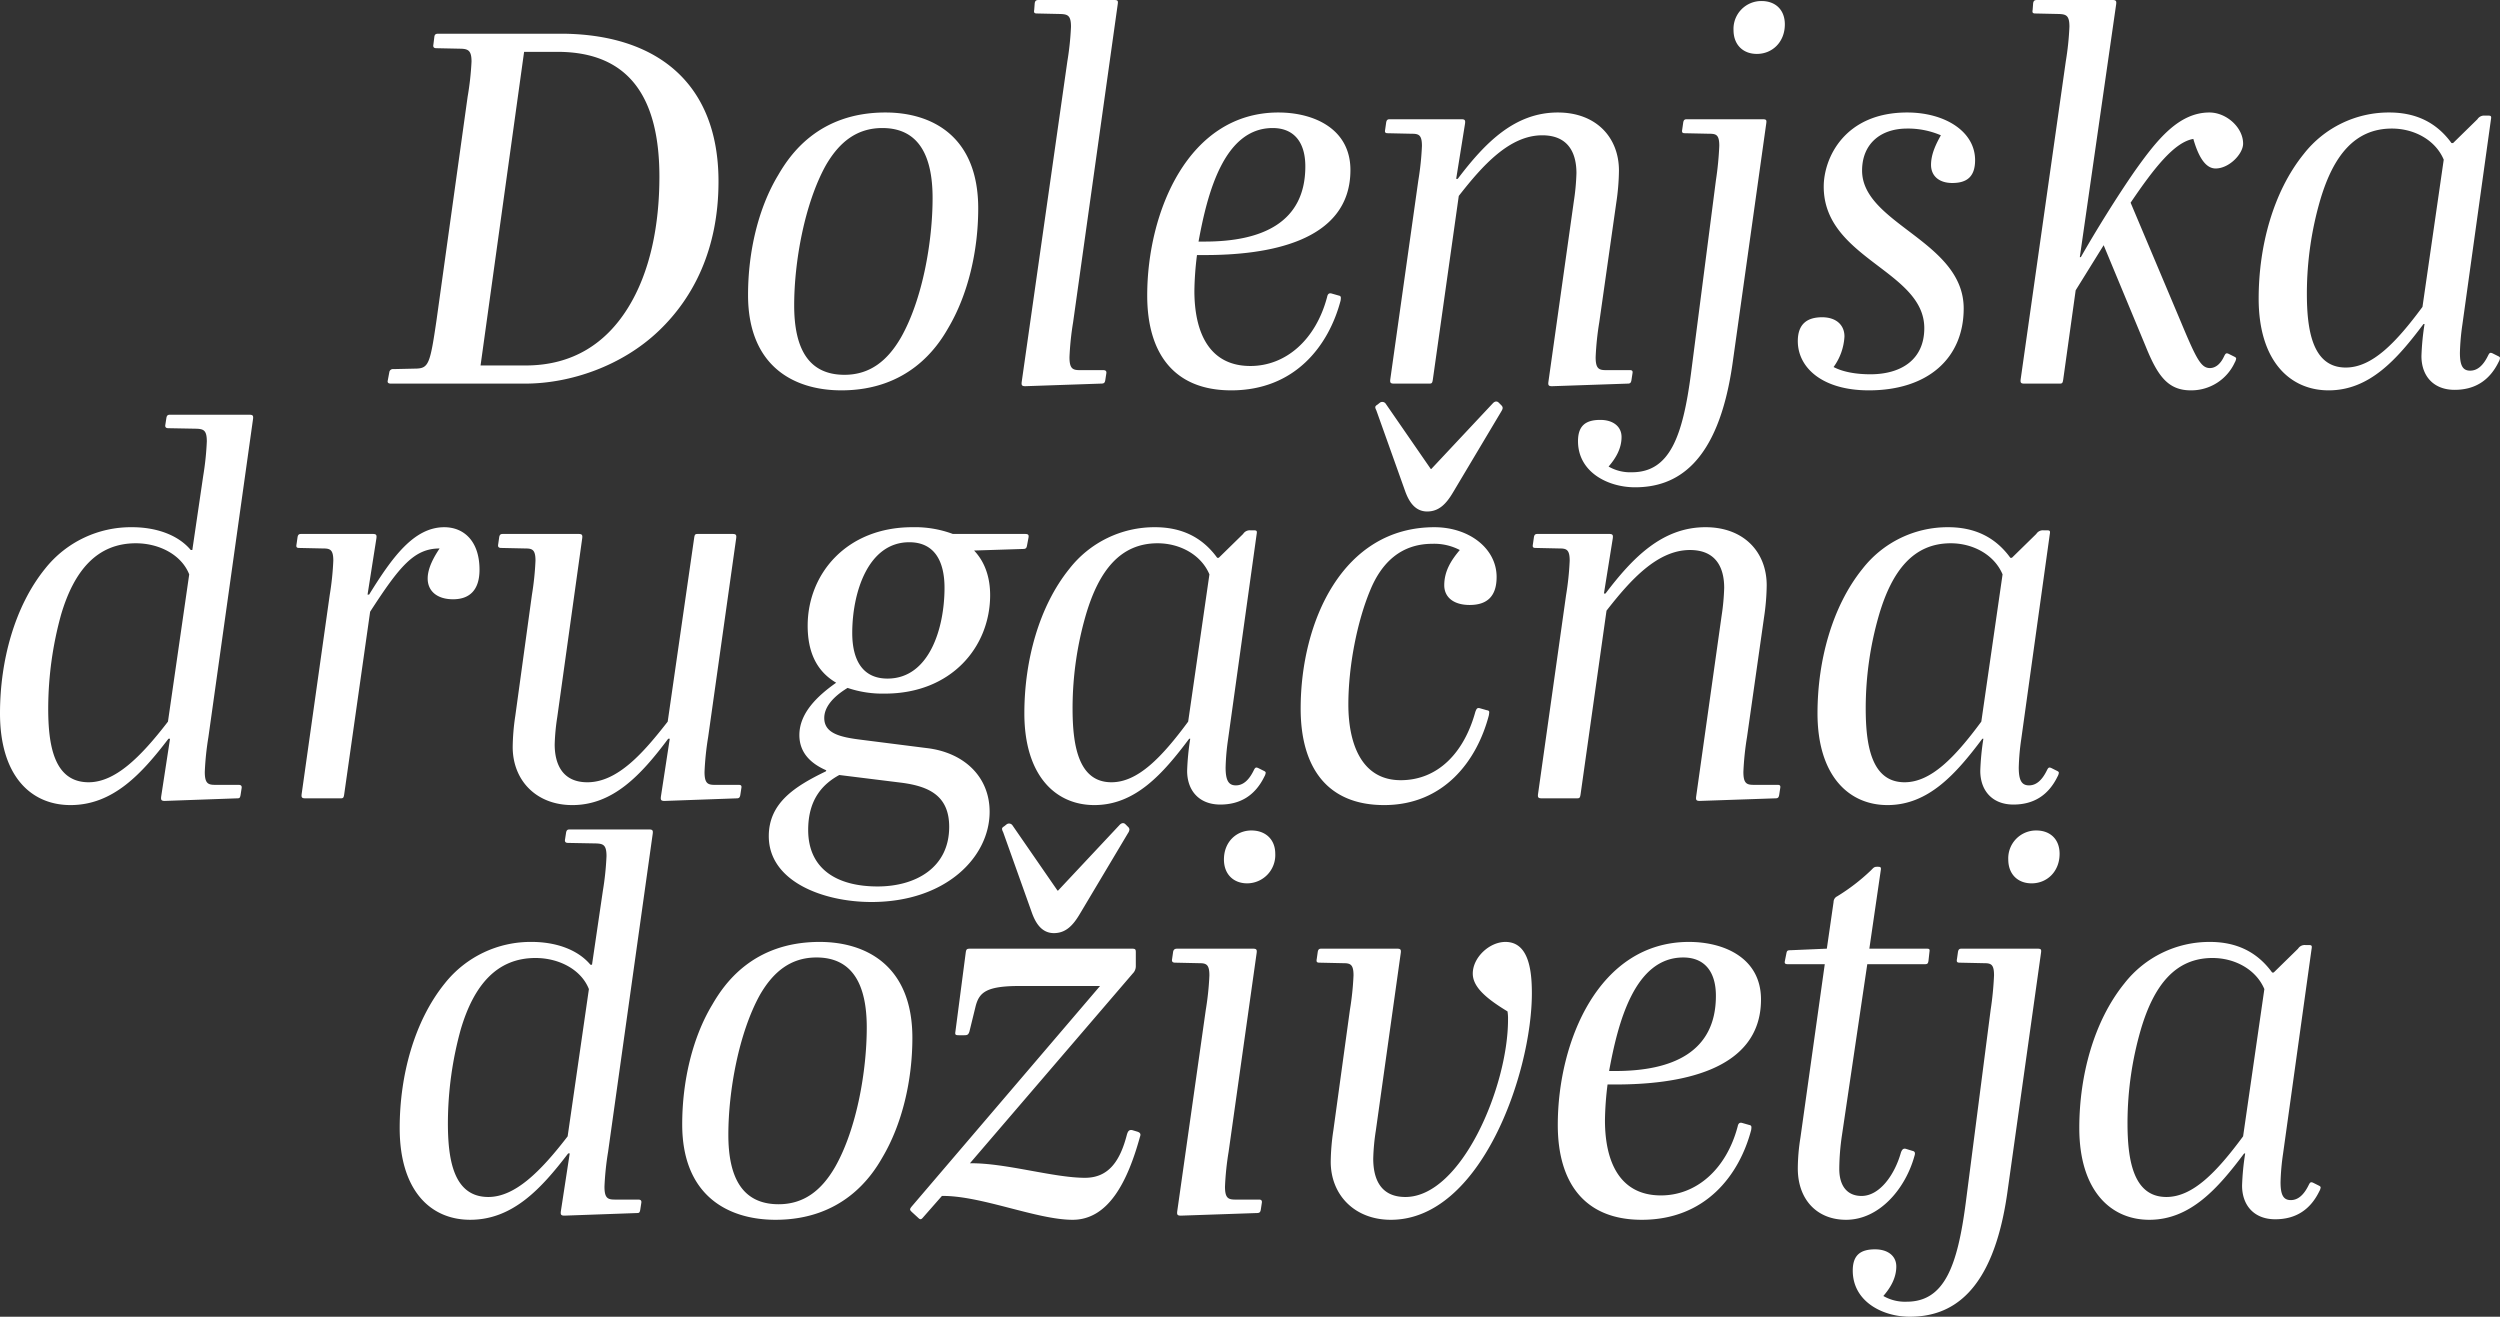 <?xml version="1.0" encoding="UTF-8"?> <svg xmlns="http://www.w3.org/2000/svg" width="723.382" height="381" viewBox="0 0 723.382 381"><rect x="0" y="0" width="723.382" height="381" fill="#333333" stroke="none"/><path id="VD_slogan_SI_BEL" data-name="VD slogan SI BEL" d="M536.1,367.65c0-4.5,2.25-6.15,6.449-6.15,3.75,0,6.151,1.949,6.151,4.95,0,3.45-1.8,6.3-3.75,8.55a12.539,12.539,0,0,0,6.75,1.65c10.95,0,14.7-10.35,17.1-28.65l7.2-55.8a92.571,92.571,0,0,0,.979-10c0-3.216-.892-3.5-2.929-3.5l-7.05-.15c-.586,0-.806-.183-.8-.621a2.332,2.332,0,0,1,.052-.429l.3-2.1c.15-.75.45-.9,1.05-.9h21.9c.89,0,1.12.165,1.118.68a5.264,5.264,0,0,1-.068.67L580.8,345.3c-4.2,29.25-16.5,35.7-28.2,35.7C544.8,381,536.1,376.65,536.1,367.65Zm65.55-41.25c0-15.151,4.2-30.9,13.05-41.85a31.217,31.217,0,0,1,24.75-12c7.65,0,13.65,2.85,18,8.851h.45l7.05-6.9a2.259,2.259,0,0,1,2.1-1.05H668.1c.64,0,.825.152.825.563a4.227,4.227,0,0,1-.074.637L660.6,333.9a67.106,67.106,0,0,0-.718,8.178c0,3.815.9,5.172,2.968,5.172,2.1,0,3.75-1.5,5.1-4.2.45-.9.6-1.2,1.5-.751l1.5.751c.338.169.533.29.532.577a2.822,2.822,0,0,1-.382,1.072c-2.7,5.55-7.051,8.1-12.75,8.1-6.15,0-9.6-4.05-9.6-9.75a74.483,74.483,0,0,1,.9-9.3h-.3c-7.65,10.2-15.6,19.2-27.45,19.2C610.65,352.95,601.65,344.4,601.65,326.4Zm25.2,19.949c7.65,0,14.55-7.2,22.2-17.55l6.15-42.6c-2.4-5.7-8.55-9-15-9-10.8,0-16.95,7.95-20.7,20.55a97.173,97.173,0,0,0-3.9,27.15C615.6,335.25,617.1,346.35,626.85,346.35ZM520.2,338.1a57.117,57.117,0,0,1,.75-8.851L528,279H517.5c-.759,0-1.091-.107-1.087-.591a1.689,1.689,0,0,1,.037-.309l.45-2.25c.15-.75.3-.9,1.2-.9l10.5-.45,1.95-13.5a1.844,1.844,0,0,1,1.05-1.65,57.481,57.481,0,0,0,9.75-7.5c.75-.75.9-1.049,1.8-1.049h.15c.7,0,.948.091.95.56a3.021,3.021,0,0,1-.05.489l-3.3,22.65h16.35c.752,0,1.085,0,1.086.526a2.293,2.293,0,0,1-.037.374l-.3,2.7c-.15.75-.3.9-1.2.9H540.3l-7.349,49.65a68.967,68.967,0,0,0-.751,9.6c0,4.65,2.1,7.8,6.45,7.8,5.25,0,9.6-6.15,11.4-12.6.3-.75.6-1.2,1.35-1.05l1.949.6c.516.1.748.348.745.784a2.4,2.4,0,0,1-.145.716c-2.55,9.3-10.05,18.45-19.8,18.45C525.75,352.95,520.2,347.1,520.2,338.1Zm-69.45-12.6c0-24.151,11.85-52.951,37.95-52.951,10.2,0,20.85,4.65,20.85,16.65,0,21.15-24.75,24.6-42,24.6h-2.4a90.72,90.72,0,0,0-.75,10.35c0,12.15,4.35,21.749,16.2,21.749,10.2,0,18.9-7.5,22.2-19.949.149-.751.45-1.2,1.2-1.05l2.1.6c.516.1.677.277.679.717a5.865,5.865,0,0,1-.079.783c-3.45,13.05-13.2,25.951-31.65,25.951C458.55,352.95,450.75,342.3,450.75,325.5Zm16.65-15.6c16.65,0,29.1-5.549,29.1-21.749,0-7.2-3.451-11.1-9.45-11.1-14.1,0-18.9,18.9-21.451,32.85Zm-82.35,26.25a64.221,64.221,0,0,1,.751-9l4.8-34.95a83.091,83.091,0,0,0,1.044-9.968c0-3.245-.951-3.532-2.995-3.532l-6.9-.15c-.586,0-.806-.183-.8-.621A2.343,2.343,0,0,1,381,277.5l.3-2.1c.149-.75.45-.9,1.049-.9h21.9c.828,0,1.1.187,1.1.781a4.021,4.021,0,0,1-.049.569l-7.2,51.3a62.251,62.251,0,0,0-.75,8.1c0,5.85,2.1,11.1,9.3,11.1,16.2,0,29.7-31.95,29.7-51.3a12.949,12.949,0,0,0-.149-2.4c-6.45-3.9-10.05-7.2-10.05-10.95,0-4.65,4.8-9.15,9.45-9.15,6.75,0,7.65,8.25,7.65,14.85,0,22.95-14.7,65.551-40.8,65.551C391.95,352.95,385.05,345.75,385.05,336.15Zm-112.5,9.9-5.4,6.15c-.6.751-.9.751-1.5.15l-1.8-1.65c-.314-.314-.505-.505-.508-.745,0-.218.15-.477.508-.906L318.3,285.3H295.05c-9.6,0-11.7,1.8-12.749,5.85l-1.8,7.35c-.3.9-.6,1.049-1.5,1.049h-1.5c-.828,0-1.1-.093-1.1-.574a2.912,2.912,0,0,1,.049-.475l3-22.95c.15-.9.3-1.05,1.35-1.05h46.65c1.05,0,1.2.15,1.2,1.05v4.05a2.963,2.963,0,0,1-.9,2.1l-47.1,54.9c10.2-.15,24.151,4.2,33.3,4.2,6.9,0,10.2-4.95,12.15-12.6.3-.9.6-1.35,1.5-1.2l1.5.45c.626.209.889.49.89.894a1.658,1.658,0,0,1-.14.606c-3.6,13.05-9.15,24-19.5,24S283.8,345.9,272.55,346.05Zm-75.15-20.7c0-12.6,3-25.2,8.7-34.65,3.3-5.7,11.55-18.15,31.05-18.15,13.5,0,26.85,6.9,26.85,27.751,0,12.45-3,25.05-8.7,34.65-3.15,5.549-11.551,18-30.9,18C210.75,352.95,197.4,346.05,197.4,325.35Zm27.9,23.1c7.35,0,12.451-4.05,16.35-10.8,6.3-11.1,9.15-27.9,9.15-40.351,0-12.3-4.05-20.25-14.55-20.25-7.35,0-12.45,4.05-16.35,10.8-6.15,11.1-9.149,27.9-9.149,40.5C210.75,340.5,214.65,348.45,225.3,348.45ZM115.65,326.4c0-15.151,4.2-30.9,13.05-41.85a31.676,31.676,0,0,1,25.2-12c6.45,0,13.05,1.95,16.95,6.6h.45l3.15-21.451a83.015,83.015,0,0,0,1.044-9.975c0-3.259-.951-3.581-2.994-3.674l-8.1-.15c-.622,0-.934-.206-.938-.7a1.724,1.724,0,0,1,.038-.348l.3-1.949c.15-.751.45-.9,1.05-.9H187.8c.828,0,1.1.187,1.1.781a4.021,4.021,0,0,1-.049.569L175.95,333.3a83.1,83.1,0,0,0-1.044,10.065c0,3.333.951,3.735,2.995,3.735h6.75c.621,0,.933.206.937.7a1.721,1.721,0,0,1-.037.347l-.3,1.95c-.149.75-.3.9-.9.9l-21,.75c-.837,0-1.1-.19-1.1-.8a4.151,4.151,0,0,1,.049-.551l2.551-16.65h-.45c-7.8,10.2-16.051,19.2-28.35,19.2C124.5,352.95,115.65,344.4,115.65,326.4ZM141.3,346.35c7.65,0,15-7.2,22.95-17.55l6.15-42.6c-2.25-5.7-8.7-9-15.449-9-11.25,0-17.851,7.95-21.6,20.55a102.411,102.411,0,0,0-3.75,27.15C129.6,335.25,131.1,346.35,141.3,346.35Zm199.3,4.619a4.025,4.025,0,0,1,.049-.569l8.25-58.2a83.085,83.085,0,0,0,1.044-9.968c0-3.245-.951-3.532-2.995-3.532l-6.9-.15c-.621,0-.933-.206-.937-.7a1.724,1.724,0,0,1,.037-.348l.3-2.1c.149-.75.6-.9,1.2-.9h21.9c.829,0,1.1.187,1.1.781a4.021,4.021,0,0,1-.049.569l-8.1,57.45a83.1,83.1,0,0,0-1.044,10.065c0,3.333.951,3.735,2.995,3.735h6.9c.5,0,.788.206.789.7a1.782,1.782,0,0,1-.038.347l-.3,1.95c-.149.75-.45.9-1.2.9l-21.9.75C340.872,351.75,340.6,351.563,340.6,350.968ZM298.65,264.3l-8.4-23.55a2.224,2.224,0,0,1-.307-.9c0-.292.185-.5.607-.75l.751-.6a1.2,1.2,0,0,1,1.65.3L306,257.7h.15L324,238.65c.6-.6,1.2-.6,1.65-.15l.751.75a1.1,1.1,0,0,1,.4.791,2.135,2.135,0,0,1-.4,1.009l-13.95,23.4c-1.95,3.3-4.05,5.55-7.5,5.55C301.2,270,299.55,266.7,298.65,264.3Zm-76.2-22.351c0-9.6,7.5-14.4,16.5-18.75l.15-.3c-4.5-1.95-7.8-5.1-7.8-10.2,0-6.3,5.1-11.25,10.65-15.15-6.15-3.6-8.249-9.6-8.249-16.5,0-15,11.25-28.5,30.3-28.5a31.376,31.376,0,0,1,11.7,1.95h20.7c.886,0,1.238.106,1.237.68a2.328,2.328,0,0,1-.036.369l-.45,2.4c-.15.75-.45.9-1.2.9l-14.1.45c3.15,3.3,4.649,7.8,4.649,12.9,0,15-11.25,28.5-30.45,28.5a31.464,31.464,0,0,1-10.8-1.65c-4.2,2.55-6.75,5.549-6.75,8.7,0,4.5,4.65,5.55,10.65,6.3l18.9,2.4c10.651,1.2,18.3,8.1,18.3,18.45,0,13.05-12.6,26.1-34.2,26.1C238.35,261,222.45,255.15,222.45,241.95Zm31.5,14.55c10.949,0,20.7-5.4,20.7-17.25,0-9-5.85-11.7-13.65-12.749l-18.15-2.25c-4.95,2.7-9,7.2-9,15.9C233.85,251.4,242.1,256.5,253.95,256.5Zm2.849-60.15c12.15,0,16.5-14.7,16.5-26.25,0-7.65-2.85-13.2-10.2-13.2-12,0-16.5,14.7-16.5,26.25C246.6,190.8,249.45,196.35,256.8,196.35ZM581.1,248.7a8.046,8.046,0,0,1,8.1-8.4c4.05,0,6.75,2.55,6.75,6.75,0,5.1-3.6,8.55-8.1,8.55C583.8,255.6,581.1,252.9,581.1,248.7Zm-226.95,0c0-5.1,3.6-8.4,7.95-8.4,4.05,0,6.9,2.55,6.9,6.75a8.177,8.177,0,0,1-8.1,8.55C356.85,255.6,354.15,252.9,354.15,248.7ZM525.9,206.4c0-15.15,4.2-30.9,13.05-41.85a31.218,31.218,0,0,1,24.75-12c7.65,0,13.65,2.85,18,8.85h.45l7.051-6.9a2.257,2.257,0,0,1,2.1-1.05h1.05c.64,0,.825.151.824.562a4.232,4.232,0,0,1-.075.637L584.85,213.9a67.118,67.118,0,0,0-.718,8.178c0,3.815.9,5.172,2.968,5.172,2.1,0,3.75-1.5,5.1-4.2.45-.9.6-1.2,1.5-.75l1.5.75c.338.169.533.29.532.578a2.818,2.818,0,0,1-.382,1.073c-2.7,5.549-7.05,8.1-12.75,8.1-6.15,0-9.6-4.05-9.6-9.751a74.469,74.469,0,0,1,.9-9.3h-.3c-7.65,10.2-15.6,19.2-27.45,19.2C534.9,232.95,525.9,224.4,525.9,206.4Zm25.2,19.95c7.65,0,14.55-7.2,22.2-17.55l6.15-42.6c-2.4-5.7-8.55-9-15-9-10.8,0-16.951,7.95-20.7,20.55a97.138,97.138,0,0,0-3.9,27.15C539.85,215.25,541.35,226.35,551.1,226.35ZM376.35,205.05c0-25.2,12.15-52.5,38.7-52.5,10.049,0,18,6.15,18,14.4,0,5.85-3,8.1-7.8,8.1-4.65,0-7.35-2.25-7.35-5.7,0-4.05,1.95-7.2,4.5-10.2a15.984,15.984,0,0,0-7.95-1.8c-9,0-14.7,5.4-18,13.5-3.75,9-6.3,21.9-6.3,33,0,10.95,3.6,21.9,15.15,21.9,10.651,0,18.3-7.8,21.6-19.8.3-.75.45-1.2,1.2-1.049l2.1.6c.563.094.715.246.713.6a8.241,8.241,0,0,1-.113.9c-3.451,13.2-13.05,25.95-30.3,25.95C383.85,232.95,376.35,221.85,376.35,205.05ZM296.4,206.4c0-15.15,4.2-30.9,13.05-41.85a31.218,31.218,0,0,1,24.75-12c7.65,0,13.65,2.85,18,8.85h.45l7.051-6.9a2.257,2.257,0,0,1,2.1-1.05h1.05c.64,0,.825.151.824.562a4.221,4.221,0,0,1-.075.637L355.35,213.9a67.109,67.109,0,0,0-.718,8.178c0,3.815.9,5.172,2.968,5.172,2.1,0,3.75-1.5,5.1-4.2.45-.9.6-1.2,1.5-.75l1.5.75c.338.169.533.29.532.578a2.818,2.818,0,0,1-.382,1.073c-2.7,5.549-7.05,8.1-12.75,8.1-6.15,0-9.6-4.05-9.6-9.751a74.475,74.475,0,0,1,.9-9.3h-.3c-7.65,10.2-15.6,19.2-27.45,19.2C305.4,232.95,296.4,224.4,296.4,206.4Zm25.2,19.95c7.65,0,14.55-7.2,22.2-17.55l6.15-42.6c-2.4-5.7-8.55-9-15-9-10.8,0-16.951,7.95-20.7,20.55a97.137,97.137,0,0,0-3.9,27.15C310.35,215.25,311.85,226.35,321.6,226.35Zm-173.25-10.2a64.223,64.223,0,0,1,.751-9l4.8-34.951a83.075,83.075,0,0,0,1.044-9.967c0-3.245-.951-3.533-2.995-3.533l-6.9-.149c-.622,0-.934-.206-.938-.7a1.719,1.719,0,0,1,.038-.348l.3-2.1c.15-.751.45-.9,1.05-.9h21.9c.837,0,1.1.19,1.1.8a4.152,4.152,0,0,1-.049.551l-7.2,51.6a62.192,62.192,0,0,0-.751,7.95c0,5.7,2.25,10.95,9.45,10.95,8.851,0,16.35-8.7,23.251-17.55l7.65-53.1c.149-1.05.3-1.2,1.049-1.2h10.05c.837,0,1.1.19,1.1.8a4.152,4.152,0,0,1-.049.551l-8.1,57.45a83.113,83.113,0,0,0-1.044,10.065c0,3.333.951,3.735,2.994,3.735h6.9c.586,0,.806.183.8.621a2.33,2.33,0,0,1-.052.429l-.3,1.95c-.15.75-.45.9-1.05.9l-20.849.75c-.829,0-1.1-.187-1.1-.781a4.023,4.023,0,0,1,.049-.569l2.55-16.65h-.45c-7.95,10.65-16.05,19.2-27.75,19.2C155.1,232.95,148.35,225.75,148.35,216.15ZM0,206.4c0-15.15,4.2-30.9,13.05-41.85a31.676,31.676,0,0,1,25.2-12c6.45,0,13.05,1.95,16.95,6.6h.45L58.8,137.7a83.025,83.025,0,0,0,1.044-9.976c0-3.259-.951-3.581-2.994-3.674l-8.1-.149c-.622,0-.934-.206-.938-.7a1.719,1.719,0,0,1,.038-.348l.3-1.95c.15-.75.45-.9,1.05-.9H72.15c.828,0,1.1.187,1.1.782a4.016,4.016,0,0,1-.049.568L60.3,213.3a83.1,83.1,0,0,0-1.044,10.065c0,3.333.951,3.735,2.995,3.735H69c.621,0,.933.206.937.7a1.72,1.72,0,0,1-.037.348l-.3,1.95c-.149.75-.3.9-.9.9l-21,.75c-.837,0-1.1-.19-1.1-.8a4.15,4.15,0,0,1,.049-.551L49.2,213.75h-.45c-7.8,10.2-16.051,19.2-28.35,19.2C8.85,232.95,0,224.4,0,206.4Zm25.65,19.95c7.65,0,15-7.2,22.95-17.55l6.15-42.6c-2.25-5.7-8.7-9-15.449-9-11.25,0-17.851,7.95-21.6,20.55a102.406,102.406,0,0,0-3.75,27.15C13.95,215.25,15.45,226.35,25.65,226.35Zm465.1,4.6a4.151,4.151,0,0,1,.049-.551l7.35-52.2a64.864,64.864,0,0,0,.75-8.1c0-5.7-2.25-10.95-9.9-10.95-9.45,0-17.249,8.7-24.15,17.55l-7.5,53.1c-.15,1.05-.3,1.2-1.05,1.2H446.1c-.829,0-1.1-.187-1.1-.782a4.015,4.015,0,0,1,.049-.568l8.1-57.451a83.071,83.071,0,0,0,1.044-9.967c0-3.245-.951-3.533-2.995-3.533l-6.9-.149c-.586,0-.806-.183-.8-.621a2.339,2.339,0,0,1,.052-.429l.3-2.1c.149-.751.45-.9,1.049-.9h20.7c.829,0,1.1.187,1.1.781a4.026,4.026,0,0,1-.049.569l-2.55,15.9h.45c7.95-10.5,16.5-19.2,28.949-19.2,11.1,0,17.7,7.2,17.7,16.8a66.293,66.293,0,0,1-.75,9.149l-4.95,34.8a83.105,83.105,0,0,0-1.044,10.065c0,3.333.951,3.735,2.994,3.735h6.9c.586,0,.806.183.8.621a2.331,2.331,0,0,1-.052.429l-.3,1.95c-.15.75-.45.9-1.05.9l-21.9.75C491.013,231.75,490.748,231.56,490.751,230.951ZM88.35,231c-.829,0-1.1-.187-1.1-.782a4.015,4.015,0,0,1,.049-.568L95.4,172.2a83.073,83.073,0,0,0,1.044-9.967c0-3.245-.951-3.533-2.995-3.533l-6.9-.149c-.586,0-.806-.183-.8-.621a2.336,2.336,0,0,1,.052-.429l.3-2.1c.149-.751.45-.9,1.049-.9h20.7c.829,0,1.1.187,1.1.781a4.021,4.021,0,0,1-.049.569l-2.55,16.2h.45c6.6-10.651,12.9-19.5,21.749-19.5,5.7,0,10.2,4.05,10.2,12.3,0,5.85-2.85,8.55-7.65,8.55-4.65,0-7.35-2.4-7.35-6,0-3.15,1.95-6.45,3.45-8.7-7.349,0-11.55,5.1-20.1,18.3l-7.5,52.8c-.15,1.05-.3,1.2-1.05,1.2Zm318.3-88.7-8.4-23.55c-.45-.9-.45-1.2.3-1.65l.751-.6a1.2,1.2,0,0,1,1.65.3L414,135.7h.15L432,116.65c.6-.6,1.2-.6,1.65-.15l.751.751c.6.6.45,1.049,0,1.8l-13.95,23.4c-1.95,3.3-4.05,5.549-7.5,5.549C409.2,148,407.55,144.7,406.65,142.3Zm49.95-14.65c0-4.5,2.25-6.15,6.45-6.15,3.75,0,6.15,1.95,6.15,4.95,0,3.45-1.8,6.3-3.749,8.55a12.538,12.538,0,0,0,6.75,1.65c10.949,0,14.7-10.35,17.1-28.65l7.2-55.8a92.578,92.578,0,0,0,.979-10c0-3.216-.892-3.5-2.929-3.5l-7.05-.15c-.586,0-.806-.183-.8-.62a2.335,2.335,0,0,1,.052-.429l.3-2.1c.149-.75.45-.9,1.049-.9H510c.89,0,1.12.166,1.118.68a5.26,5.26,0,0,1-.068.67L501.3,105.3c-4.2,29.25-16.5,35.7-28.2,35.7C465.3,141,456.6,136.65,456.6,127.65ZM653.55,86.4c0-15.15,4.2-30.9,13.05-41.85a31.216,31.216,0,0,1,24.75-12c7.65,0,13.649,2.849,18,8.85h.45l7.05-6.9a2.256,2.256,0,0,1,2.1-1.049H720c.64,0,.825.151.824.562a4.225,4.225,0,0,1-.075.637L712.5,93.9a67.127,67.127,0,0,0-.718,8.178c0,3.816.9,5.172,2.968,5.172,2.1,0,3.749-1.5,5.1-4.2.45-.9.6-1.2,1.5-.75l1.5.75c.337.169.532.29.531.577A2.817,2.817,0,0,1,723,104.7c-2.7,5.55-7.05,8.1-12.749,8.1-6.151,0-9.6-4.05-9.6-9.75a74.464,74.464,0,0,1,.9-9.3h-.3c-7.65,10.2-15.6,19.2-27.45,19.2C662.55,112.95,653.55,104.4,653.55,86.4Zm25.2,19.95c7.65,0,14.549-7.2,22.2-17.55L707.1,46.2c-2.4-5.7-8.55-9-15-9-10.8,0-16.95,7.951-20.7,20.551A97.129,97.129,0,0,0,667.5,84.9C667.5,95.25,669,106.35,678.75,106.35Zm-57.9-6.151L608.7,70.95,600.6,84,597,109.8c-.149,1.05-.3,1.2-1.049,1.2h-10.2c-.828,0-1.1-.187-1.1-.781a4.026,4.026,0,0,1,.049-.569L597.75,17.7a83.011,83.011,0,0,0,1.044-9.976c0-3.259-.951-3.581-2.995-3.674l-6.9-.15c-.586,0-.806-.183-.8-.62a2.326,2.326,0,0,1,.052-.429L588.3.9c.149-.75.45-.9,1.2-.9h21.75c.828,0,1.1.187,1.1.781a4.025,4.025,0,0,1-.049.569L601.8,74.4h.3c4.35-7.65,10.5-17.55,15.6-24.9,6.3-8.85,12.6-16.95,21.6-16.95,4.95,0,9.751,4.35,9.751,9,0,3-4.05,7.2-7.951,7.2-2.4,0-4.649-2.25-6.449-8.55-5.4.9-11.25,8.249-18.15,18.45l14.55,34.5c4.5,10.8,5.85,13.35,8.4,13.35,1.5,0,3-1.049,4.05-3.3.45-.9.6-1.2,1.5-.751l1.5.751c.338.169.533.29.532.577a2.814,2.814,0,0,1-.382,1.072,13.832,13.832,0,0,1-12.75,8.1C627.3,112.95,624.3,108.75,620.85,100.2ZM520.2,98.7c0-4.95,2.7-6.9,7.05-6.9,4.05,0,6.45,2.25,6.45,5.55a16.5,16.5,0,0,1-3.15,8.85c2.85,1.5,6.75,2.1,10.65,2.1,8.851,0,15.6-4.2,15.6-13.35,0-16.65-29.1-20.1-29.1-40.95,0-8.25,6-21.45,24.151-21.45,10.8,0,19.65,5.4,19.65,13.8,0,4.8-2.4,6.6-6.6,6.6-3.9,0-6.151-2.1-6.151-5.25s1.5-6.15,2.85-8.55a24.016,24.016,0,0,0-9.75-1.95c-7.951,0-13.05,4.65-13.05,12.15,0,15.45,29.4,20.4,29.4,39.9,0,14.4-10.35,23.7-27.45,23.7C527.25,112.95,520.2,106.35,520.2,98.7ZM331.95,85.5c0-24.15,11.85-52.95,37.95-52.95,10.2,0,20.85,4.649,20.85,16.65,0,21.15-24.75,24.6-42,24.6h-2.4a90.754,90.754,0,0,0-.75,10.35c0,12.15,4.35,21.75,16.2,21.75,10.2,0,18.9-7.5,22.2-19.95.149-.75.45-1.2,1.2-1.05l2.1.6c.516.1.677.277.679.717A5.868,5.868,0,0,1,387.9,87c-3.45,13.05-13.2,25.95-31.65,25.95C339.75,112.95,331.95,102.3,331.95,85.5ZM348.6,69.9c16.65,0,29.1-5.55,29.1-21.75,0-7.2-3.451-11.1-9.45-11.1-14.1,0-18.9,18.9-21.451,32.85ZM216.45,85.35c0-12.6,3-25.2,8.7-34.65C228.45,45,236.7,32.55,256.2,32.55c13.5,0,26.85,6.9,26.85,27.75,0,12.45-3,25.05-8.7,34.65-3.15,5.55-11.55,18-30.9,18C229.8,112.95,216.45,106.05,216.45,85.35Zm27.9,23.1c7.35,0,12.45-4.05,16.35-10.8,6.3-11.1,9.149-27.9,9.149-40.35,0-12.3-4.05-20.25-14.549-20.25-7.35,0-12.451,4.05-16.35,10.8-6.15,11.1-9.15,27.9-9.15,40.5C229.8,100.5,233.7,108.45,244.35,108.45ZM448,110.951a4.145,4.145,0,0,1,.049-.551l7.35-52.2a64.88,64.88,0,0,0,.75-8.1c0-5.7-2.25-10.95-9.9-10.95-9.45,0-17.249,8.7-24.15,17.55l-7.5,53.1c-.15,1.05-.3,1.2-1.05,1.2h-10.2c-.829,0-1.1-.187-1.1-.781a4.021,4.021,0,0,1,.049-.569l8.1-57.45a83.082,83.082,0,0,0,1.044-9.968c0-3.245-.951-3.532-2.995-3.532l-6.9-.15c-.586,0-.806-.183-.8-.62a2.338,2.338,0,0,1,.052-.429l.3-2.1c.149-.75.45-.9,1.049-.9h20.7c.829,0,1.1.187,1.1.782a4.019,4.019,0,0,1-.049.568l-2.55,15.9h.45c7.95-10.5,16.5-19.2,28.949-19.2,11.1,0,17.7,7.2,17.7,16.8a66.3,66.3,0,0,1-.75,9.15l-4.95,34.8a83.094,83.094,0,0,0-1.044,10.064c0,3.333.951,3.735,2.994,3.735h6.9c.586,0,.806.183.8.621a2.331,2.331,0,0,1-.052.429l-.3,1.949c-.15.751-.45.9-1.05.9l-21.9.751C448.263,111.75,448,111.559,448,110.951Zm-152.4.018a4.019,4.019,0,0,1,.049-.568l13.2-92.7a83.009,83.009,0,0,0,1.044-9.976c0-3.259-.951-3.581-2.995-3.674L300,3.9c-.586,0-.806-.183-.8-.62a2.328,2.328,0,0,1,.052-.429L299.4.9c.149-.75.45-.9,1.2-.9h21.75c.89,0,1.12.165,1.118.68a5.267,5.267,0,0,1-.068.67L310.5,93.3a83.085,83.085,0,0,0-1.044,10.064c0,3.333.951,3.735,2.995,3.735h6.75c.621,0,.933.206.937.7a1.725,1.725,0,0,1-.037.348l-.3,1.949c-.149.751-.45.9-1.2.9l-21.9.751C295.872,111.75,295.6,111.563,295.6,110.969ZM113.1,111q-.932,0-.938-.617a1.131,1.131,0,0,1,.038-.283l.45-2.4a1.047,1.047,0,0,1,1.2-.9l6.75-.15c3.45-.15,3.9-1.65,5.7-13.95l9-64.65A84.237,84.237,0,0,0,136.438,17.8c0-3.045-.882-3.614-2.938-3.7l-7.2-.15c-.621,0-.933-.206-.937-.7a1.724,1.724,0,0,1,.037-.348l.3-2.4c.149-.6.45-.751,1.2-.751h35.25c27.3,0,45.75,13.8,45.75,42.75,0,19.5-7.2,33.6-17.25,43.2C180,105.9,165,111,151.95,111Zm39-5.25c13.8,0,23.25-6.6,29.4-16.35,6.75-10.65,9.3-24.6,9.3-38.25C190.8,29.25,182.85,15,161.25,15h-9.6l-12.6,90.75ZM501.6,8.7A8.047,8.047,0,0,1,509.7.3c4.05,0,6.75,2.551,6.75,6.75,0,5.1-3.6,8.55-8.1,8.55C504.3,15.6,501.6,12.9,501.6,8.7Z" fill="#fff"></path></svg> 